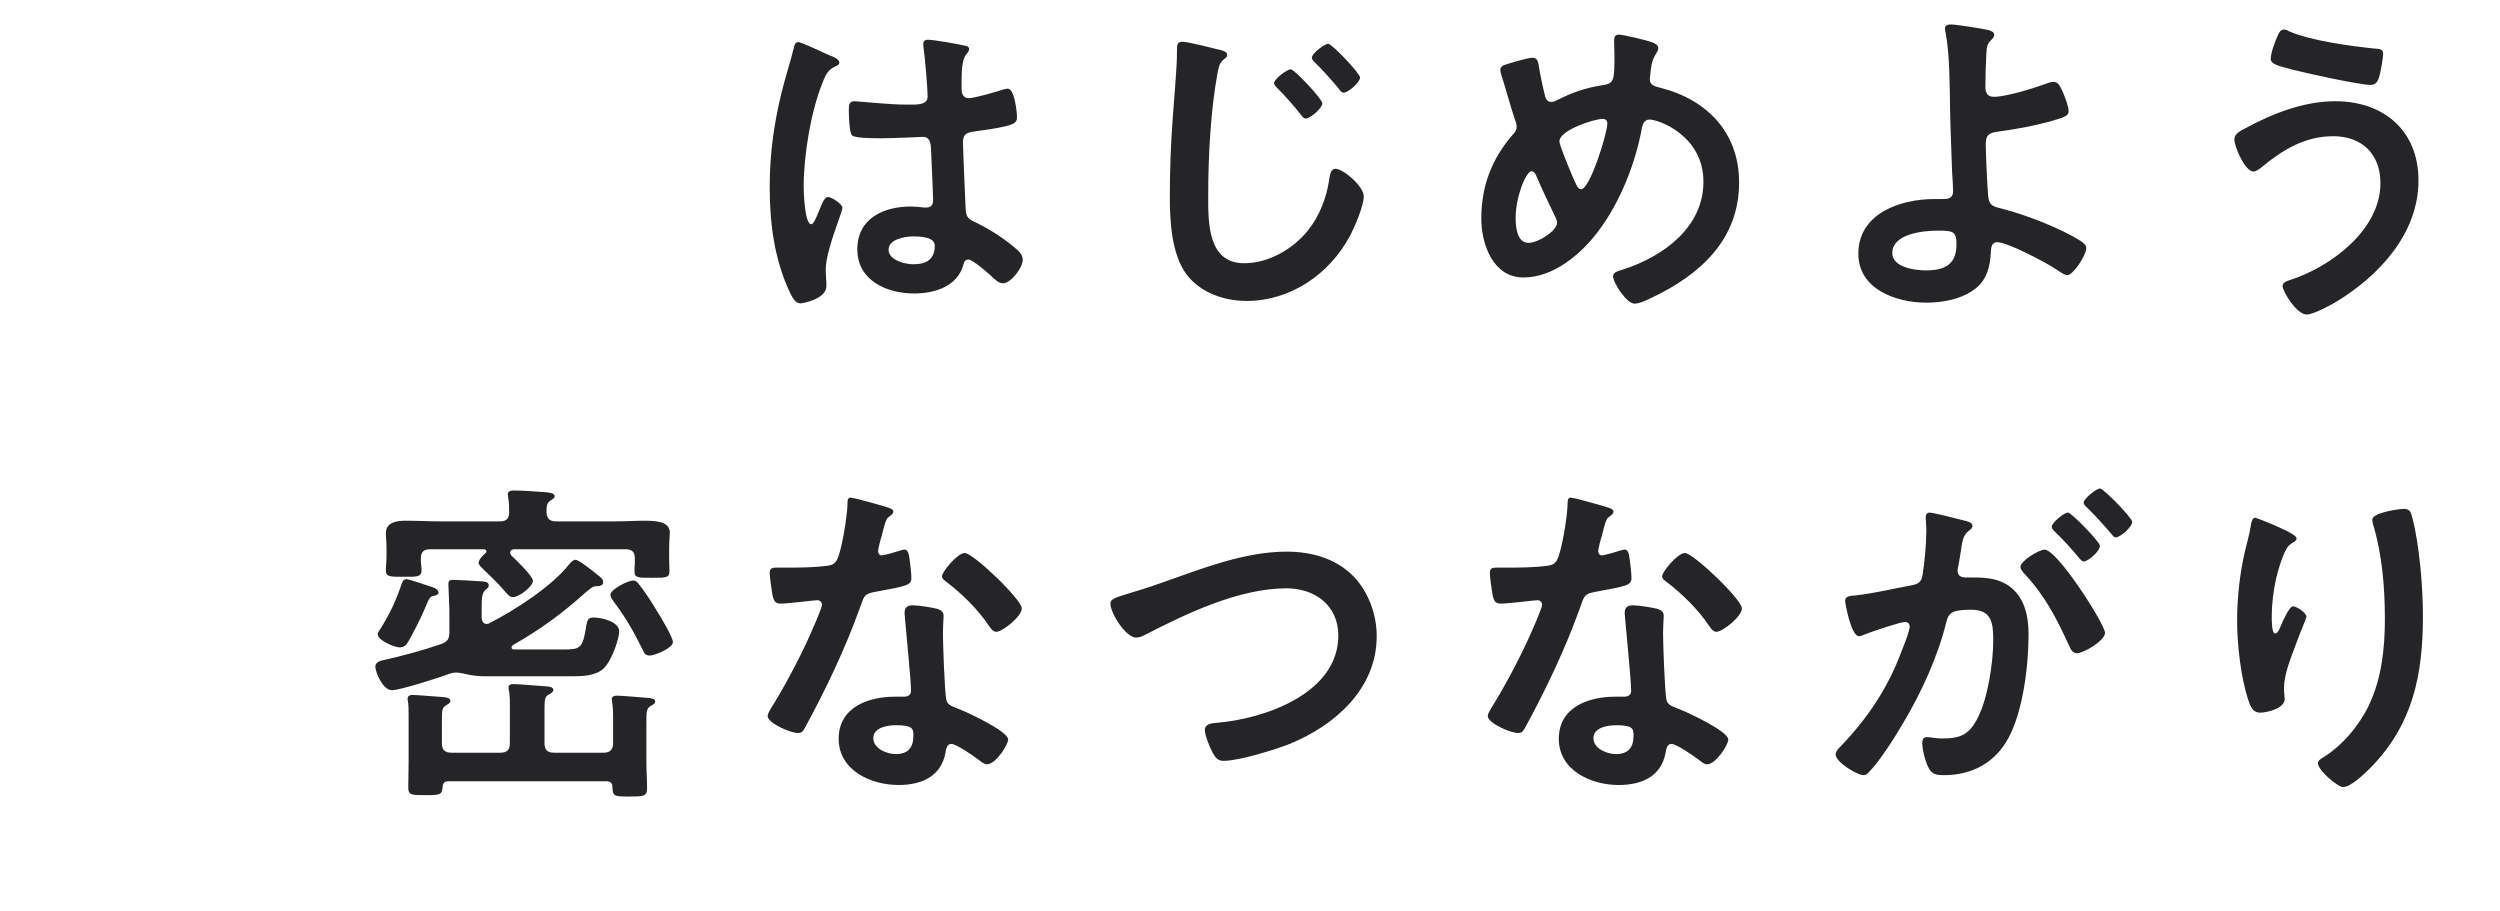 <svg xmlns="http://www.w3.org/2000/svg" data-name="レイヤー 1" viewBox="0 0 736 268.1"><path d="M244.5 16.4c.8.3 2.6 1 2.6 2 0 .6-.4.8-.9 1-2.3 1.1-2.9 2-4.1 5.1-3.4 8.4-5.5 21.3-5.5 30.4 0 1.6.3 11.1 2.2 11.1.7 0 1.2-1.3 2.2-3.6.5-1.1 1.5-4.4 2.7-4.4 1.1 0 4.3 2 4.3 3.2 0 1.4-4.9 12.4-4.9 18.2 0 1.6.2 3.2.2 4.8 0 3.9-7.1 5.1-7.6 5.1-1.7 0-2.5-1.9-3.2-3.3-4.5-9.6-5.9-20.2-5.9-30.8 0-9.7 1.2-18.6 3.5-28 1.1-4.4 2.5-8.7 3.6-13.1.1-.7.4-1.7 1.3-1.7.7 0 3.8 1.4 6.4 2.6 1.3.6 2.5 1.2 3.1 1.4m39.8-2.9c.5.1 1 .3 1 .9 0 .9-.6 1.1-1.1 2-.6 1-1.1 2.7-1.1 7.1v2.8c0 1.4.6 2.6 2.1 2.6 1.7 0 8.2-1.9 10-2.5.4-.1 1.1-.3 1.5-.3 2 0 2.7 6.9 2.7 8.4 0 1.9-.7 2.6-12.5 4.2-2.2.3-3.4.7-3.4 3.2 0 2 .7 17.3.8 19.9.2 2.6 1.2 2.8 3.4 3.9 4 2 7.4 4.2 10.8 7 1.2 1 2.6 2.1 2.6 3.8 0 2.3-3.5 6.9-5.8 6.9-1.1 0-2-.8-2.8-1.5-1.1-1.1-6.1-5.5-7.4-5.5-1 0-1.3.8-1.5 1.6-1.8 6.4-8.5 8.4-14.5 8.4-8 0-16.7-3.8-16.7-13s7.9-12.6 15.7-12.6q1.95 0 3.9.3h.7c1.4 0 2-.8 2-2.1 0-2.5-.5-12-.6-14.9-.1-1 .1-3.8-2.4-3.8-.8 0-7.9.4-11.9.4h-1.3c-2.5 0-6.7-.1-7.6-.8-.9-.6-1-6.3-1-7.6s.1-2.5 1.6-2.5c1.2 0 10.1 1 15.3 1h1.6c2.4 0 4.7-.2 4.7-2.4s-.8-11.8-1.2-14.3c0-.3-.1-.7-.1-1 0-.9.4-1.4 1.4-1.4 1.7 0 9.1 1.3 11.1 1.8m-15.5 56.1c-2.3 0-7.2.8-7.2 3.9s4.8 4.3 7.3 4.3c3.8 0 6.3-1.4 6.3-5.5 0-2.6-4.5-2.7-6.4-2.7m89.1-55.2c1.4.3 3.4.6 3.4 1.8 0 .4-.2.6-.5.9-1.5 1.1-1.8 1.7-2.3 4.1-2.1 11.2-2.8 25-2.8 36.4 0 7.8-.2 19.9 10.6 19.9 7.2 0 14.4-4.2 18.8-9.7 3.4-4.3 5.4-9.5 6.2-14.8.3-1.6.4-3.3 1.9-3.3 2.2 0 8.3 5.1 8.3 8.1 0 2.8-2.7 9.1-4.1 11.7-6 11.2-17.4 19.1-30.4 19.1-6.6 0-13.5-2.4-17.6-7.7-4.5-6-5-15.7-5-23q0-11.85.9-23.7c.3-4.6 1.2-14.2 1.2-18.3v-1.1c0-1.5.1-2.5 1.5-2.5 1.8 0 7.9 1.6 9.9 2.1m31.4 16c0 1.5-3.6 4.5-4.9 4.5-.6 0-1.1-.7-1.4-1.1-2.2-2.8-4.5-5.4-7-7.9-.3-.3-.9-.9-.9-1.4 0-1.3 3.9-4.1 4.9-4.1 1.1 0 9.3 8.8 9.3 10m11.11-7.6c0 1.5-3.6 4.5-4.8 4.5-.6 0-1.1-.6-1.4-1.1-2.2-2.6-4.6-5.4-7.1-7.8-.4-.4-.9-.9-.9-1.4 0-1.3 3.8-4.1 4.8-4.1 1.2 0 9.4 8.8 9.4 9.9m86.09-10.3c.7.3 1.7.7 1.7 1.7 0 .7-.4 1.1-.7 1.7-1.4 2.2-1.4 4-1.7 6.5 0 .2-.1.7-.1.9 0 2 1.9 2.2 3.3 2.6 13.7 3.5 23 13.3 23 27.8 0 16.9-11.5 27.2-25.8 34-1.3.6-3.5 1.7-5 1.7-2.3 0-6.3-6.1-6.3-8.1 0-1.2 1.5-1.5 3.1-2 11.6-3.8 23.5-12.3 23.5-25.8s-13.1-18.3-15.9-18.3c-1.4 0-2 1.3-2.2 2.4-1.9 10.5-6.4 21.9-12.8 30.4-5.1 6.8-13.2 13.7-22.1 13.7s-12.4-9.7-12.4-17.4c0-9.5 3.1-17.6 9.3-24.7.7-.7 1.1-1.3 1.1-2.3 0-.8-.3-1.6-.6-2.4-1.4-4.2-2.5-8.5-3.9-12.8-.1-.4-.3-1-.3-1.5 0-.9.8-1.4 1.6-1.6 1.5-.5 6.6-2 7.9-2 1.6 0 1.7 1.6 1.9 2.9.4 2.4 1.2 6.2 1.8 8.5.3.9.7 1.6 1.8 1.6.7 0 1.1-.2 1.7-.5 4.5-2.3 8.3-3.6 13.3-4.4 3.4-.5 3.6-1.1 3.6-8.7 0-1.5-.1-3-.1-4.4 0-1 .2-1.8 1.4-1.8 1.4 0 8.4 1.7 9.9 2.3M458 64.1c-2-4.1-3.9-8.1-5.7-12.3-.2-.5-.7-1.4-1.4-1.4-1.6 0-4.7 7.4-4.7 13.8 0 2.6.4 7.3 3.8 7.3 2.9 0 8.4-3.6 8.4-5.9 0-.6-.2-1-.4-1.5m1.1-22.5c0 1.3 3.4 9.3 4.1 10.9.9 2 1.3 3.2 2.3 3.2 2.6 0 7.7-16.5 7.7-19.3 0-.9-.5-1.4-1.4-1.4-2.4 0-12.7 3.3-12.7 6.6M585.2 8.8c.7.2 1.9.5 1.9 1.5 0 .6-.5 1.1-.9 1.5-1.2 1.1-1.3 2-1.4 3.8-.2 3.4-.3 6.7-.3 10 0 1.7.6 2.9 2.5 2.9 3.6 0 11.7-2.5 15.2-3.8.8-.3 1.6-.6 2.4-.6 1.4 0 2 1.5 2.7 3 .6 1.5 1.7 4.1 1.7 5.6 0 1.3-.7 1.7-5.6 3.1-4.8 1.3-9.8 2.2-14.8 2.9-2.6.3-4 .7-4 3.7 0 2.2.5 14.3.8 15.9.4 2.6 2.1 2.6 4.6 3.3 6.8 1.8 16.6 5.6 22.5 9.3.7.5 1.7 1.2 1.7 2.1 0 2.1-3.8 8-5.6 8-.9 0-2.6-1.3-3.4-1.8-2.8-1.9-14.2-7.9-17.2-7.9-2 0-1.8 2.3-1.9 3.1-.2 3.9-1.1 7.7-4.2 10.3-4 3.3-9.7 4.4-14.8 4.4-8.8 0-20-3.9-20-14.4 0-11.9 12.4-16.1 22.3-16.1h2c1.7 0 3.6.1 3.6-2.4 0-1-.2-4.3-.3-5.6-.2-6.3-.5-12.5-.6-18.7-.1-6.5-.1-16-1.3-22.2-.1-.4-.2-.9-.2-1.3 0-1 .9-1.2 1.8-1.2 1.5 0 9.1 1.2 10.8 1.6m-28.1 65.7c0 4.2 6.6 5.1 9.8 5.1 5.5 0 9.1-1.6 9.1-7.7 0-3.9-1.2-4-5.5-4s-13.4.9-13.4 6.6M712 53.1c0 15.7-11.6 28.1-24.3 35.8-1.7 1-6.7 3.7-8.6 3.7-3 0-7.1-6.8-7.1-8.4 0-1 1.1-1.4 2-1.7 12-3.8 26.8-14.7 26.8-28.6 0-8.5-5.4-13.8-13.9-13.8s-15.2 4.2-21.4 9.4c-.6.4-1.4 1-2.1 1-2.4 0-5.6-7.2-5.6-9.5 0-1.6 1.8-2.5 3-3.1 8-4.4 17.4-8.1 26.7-8.1 14.2 0 24.5 8.6 24.5 23.3m-41.5-42.5c.4-.9.8-1.9 2-1.9.5 0 1.1.3 1.6.6 6.3 2.7 18.1 4.3 25 5 1.4.1 2.5.1 2.5 1.6 0 1.1-.7 5-1 6.1-.5 2-1.1 3-2.7 3-3.2 0-19.2-3.5-23-4.5-4.2-1.1-6.4-1.6-6.4-3.2 0-1.7 1.3-5.1 2-6.7m-519.9 180c0 .5.4.6.9.6h14.9c4.3 0 5.2-.5 6.1-6.4.4-2.5.7-3 2.3-3 2.3 0 7.5 1.2 7.5 4.1 0 1.8-2 8.5-4.7 11-2.5 2.2-6.5 2.2-9.6 2.2h-25.3c-1.8 0-3.6-.2-5.3-.6-1-.2-2.1-.5-3.1-.5-.8 0-1.1.1-1.8.3-2.9 1.1-14.7 4.9-17.1 4.9-2.8 0-4.9-5.5-4.9-6.9s1.5-1.8 2.6-2c5.7-1.3 11.3-2.8 16.8-4.7 1.9-.7 2.4-1.5 2.4-3.6v-6.4c0-1.5-.3-6.8-.3-7.7 0-1 .6-1.2 1.4-1.2 1.3 0 6 .3 7.4.4s3.1 0 3.1 1.2c0 .6-.4.9-.8 1.2-1.2 1.1-1.3 2.1-1.3 6.1v2.3c.1.9.4 1.8 1.5 1.8.4 0 .6-.1.9-.3 7.3-3.7 18.3-10.8 23.3-17.2.4-.5 1.2-1.4 1.9-1.4.9 0 3.8 2.3 5.5 3.6.5.4.9.7 1.1.9.7.5 1.6 1.2 1.6 2.1 0 1.2-1.6 1.2-2.4 1.2-.9.1-2.1 1.3-2.9 1.9-6.5 5.9-13.6 11.1-21.3 15.4-.2.2-.4.4-.4.7m-22.7-15.2c-1.4.2-1.4.4-3.1 4.4-.6 1.6-4.3 8.9-5.2 10-.5.5-1.1.8-1.9.8-1.6 0-6.5-2.1-6.5-3.9 0-.5.7-1.4 1-1.9 2.5-4 4.4-8 5.9-12.5.3-.8.5-1.8 1.6-1.8.6 0 6.6 2 7.7 2.4.7.2 1.7.7 1.7 1.6 0 .5-.8.8-1.2.9m-4-10.3c0 .4.1.9.1 1.3.1.5.1 1 .1 1.5 0 2-1.3 1.9-5.3 1.9s-5.2.1-5.2-2c0-1.4.2-2.3.2-4.2v-2.1c0-2.1-.2-3.6-.2-4.5 0-3.3 3.3-3.7 5.8-3.7 3.6 0 7.2.2 10.7.2h17.1c1.7 0 2.7-.7 2.7-2.6 0-1.4 0-3-.3-4.5 0-.2-.1-.5-.1-.8 0-1.1 1-1.2 1.9-1.2 2.1 0 6.8.3 9 .5.8.1 2.9.1 2.9 1.2 0 .6-.7.9-1.3 1.3-1.2.8-1.1 2.1-1.1 3.5.1 1.8 1 2.6 2.8 2.6h16.9c3.4 0 6.5-.2 9.2-.2 4.4 0 7.4.6 7.4 3.6 0 1-.2 2.5-.2 4.6v3.2c0 1 .1 2.4.1 3.2 0 2.2-.7 2.2-5.1 2.2-3.9 0-5.2.1-5.2-1.8 0-.8 0-1.6.1-2.3v-1.5c0-2-.8-2.8-2.8-2.8h-32.8c-.5.1-1.1.3-1.1 1 0 .3.1.5.3.8 1.2 1.1 6.4 6.1 6.4 7.5 0 1.6-4 4.8-5.9 4.8-.9 0-1.6-.8-2.7-2.1-1.9-2.2-4.1-4.3-6.2-6.3-.4-.4-1.2-1.1-1.2-1.7 0-1 1.4-2.3 2.1-2.9.2-.2.2-.3.2-.5 0-.4-.3-.5-.7-.6h-15.8c-2 0-2.8.8-2.8 2.8zm53.8 56.5c1.9 0 2.8-.9 2.8-2.8v-4.4c0-2.5.1-5.4-.3-7.8 0-.2-.1-.5-.1-.7 0-1 .9-1.1 1.7-1.1 1 0 8.2.6 9.4.7.5.1 1.7.2 1.7 1 0 .7-.6.9-1.3 1.3-1.4.9-1.3 1.6-1.3 6.6v9.8c0 2.6.2 5.2.2 7.9 0 2.4-1.2 2.4-5.3 2.4-4.4 0-4.8-.1-4.9-2.7 0-1.3-.6-1.8-1.9-1.8h-46.3c-1.3 0-1.7.5-1.8 1.8-.2 2.2-.8 2.3-5.1 2.3-3.9 0-5 0-5-2.2 0-2.5.1-5 .1-7.6v-13.4c0-1.6 0-3.2-.2-4.5-.1-.2-.1-.5-.1-.7 0-1 .9-1.1 1.6-1.1 1 0 7.2.5 8.6.6.8.1 2.4.1 2.4 1.2 0 .5-.4.7-1.2 1.2-1.4.9-1.3 1.3-1.3 6.4v4.8c0 1.9.8 2.8 2.8 2.8h14.4c2 0 2.8-.9 2.8-2.8v-9.6c0-2.1.1-4.3-.3-6 0-.2-.1-.5-.1-.7 0-1.1.9-1.1 1.7-1.1 1.1 0 8.5.6 9.8.7.6.1 1.7.2 1.7 1 0 .6-.5.9-1.2 1.3-1.3.7-1.4 1.3-1.4 4.7v9.7c0 1.9.8 2.8 2.8 2.8zm13.51-28.6c-1.4 0-1.7-1.1-2.2-2.1-2.3-4.7-5-9.4-8.2-13.6-.4-.6-1.1-1.4-1.1-2.2 0-1.6 5.2-4.2 6.7-4.2.8 0 1.1.4 1.6 1 1.6 1.9 3.8 5.3 5.1 7.5 1 1.5 5 8.2 5 9.6 0 1.8-5.3 4-6.9 4m70.19-43.6c.5.2 1.6.5 1.6 1.2s-.7 1.1-1.6 1.8c-.8.7-1.5 4.2-1.8 5.3-.3.8-1.1 4-1.1 4.5 0 .7.4 1.3 1.1 1.3s4.8-1.2 5.7-1.5c.3-.1.7-.2 1-.2 1.2 0 1.3 1.8 1.5 3 .2 1.4.5 3.9.5 5.3 0 2.2-1.2 2.4-10.4 4.1-3.6.6-3.5 1.3-4.7 4.6-4.4 12.3-10.1 24.2-16.3 35.6-.6 1-.9 1.4-2 1.4-2.2 0-8.9-2.9-8.9-5 0-.9 1.3-2.8 1.8-3.6 4.1-6.7 8.9-15.9 11.9-23.1.5-1.1 2.3-5.3 2.3-6.1 0-.6-.5-1.3-1.4-1.3-.8 0-8.5 1-10.8 1-1.7 0-2.1-.9-2.5-3.2-.2-1.2-.7-4.8-.7-5.8 0-1.3.7-1.6 1.8-1.6h4.6c3.4 0 6.9-.1 10.3-.5 1.3-.2 2.2-.3 3-1.6 1.5-2.5 3.2-13.6 3.2-16.8 0-.7 0-1.7.9-1.7 1.1 0 9.4 2.4 11 2.9m14.4 29.8c1.1.3 2 .9 2 2.1 0 .2-.2 3.2-.2 5.3 0 2.9.5 17.3 1 19.4.3 1.5 1.6 1.9 3.1 2.5.3.1.7.3 1 .4 2.3.9 14.1 6.4 14.1 8.8 0 1.6-3.7 7.3-6.2 7.3-1 0-1.9-.9-2.6-1.4-1.5-1.1-6.4-4.6-8-4.6-1.1 0-1.5 1.4-1.6 2.3-1.2 7.3-7.1 9.8-13.9 9.8-8.1 0-17.6-4.3-17.6-13.6s8.7-12.4 16.6-12.4h2.6c1.2 0 2.1-.5 2.1-1.7 0-3.2-1.5-17.7-1.8-21.6 0-.5-.1-.9-.1-1.4 0-1.6.9-2.2 2.4-2.2 1.9 0 5.3.6 7.1 1m-18.7 38.1c0 3.1 4 4.7 6.6 4.7 3.6 0 5.2-1.9 5.2-5.4 0-2-.1-3.1-5.1-3.1-2.4 0-6.7.6-6.7 3.8m43.71-38.2c0 2.4-5.7 6.9-7.5 6.9-1 0-1.7-1.1-2.2-1.8-3.1-4.7-8-9.5-12.5-12.9-.4-.3-1.3-.9-1.3-1.6 0-1.4 4.6-6.9 6.7-6.9 2.5 0 16.8 13.7 16.8 16.3m41.09-7.5c11.7-4.1 24.3-9.2 36.9-9.2 7.3 0 14.5 2 19.7 7.3 4.4 4.6 6.8 11.2 6.8 17.6 0 15.4-12.2 26.2-25.6 31.7-4.3 1.7-15 5-19.5 5-1.7 0-2.4-1-3.2-2.4-.8-1.5-2.3-5.1-2.3-6.7 0-1.8 2.1-2 3.4-2.1 14-1.1 35.9-8.6 35.9-25.7 0-8.9-6.9-13.9-15.3-13.9-13.9 0-29.4 7.4-41.6 13.7-.8.4-1.6.8-2.6.8-3.1 0-7.6-7.2-7.6-10 0-1.3 1.2-1.7 5.4-3 2.3-.7 5.4-1.6 9.6-3.1m131.5-22.2c.5.2 1.6.5 1.6 1.2s-.7 1.1-1.6 1.8c-.8.7-1.5 4.2-1.8 5.3-.3.8-1.1 4-1.1 4.5 0 .7.4 1.3 1.1 1.3s4.8-1.2 5.7-1.5c.3-.1.7-.2 1-.2 1.2 0 1.3 1.8 1.5 3 .2 1.4.5 3.9.5 5.3 0 2.2-1.2 2.4-10.4 4.1-3.6.6-3.5 1.3-4.7 4.6-4.4 12.3-10.1 24.2-16.3 35.6-.6 1-.9 1.4-2 1.4-2.2 0-8.9-2.9-8.9-5 0-.9 1.3-2.8 1.8-3.6 4.1-6.7 8.9-15.9 11.9-23.1.5-1.1 2.3-5.3 2.3-6.1 0-.6-.5-1.3-1.4-1.3-.8 0-8.5 1-10.8 1-1.7 0-2.1-.9-2.5-3.2-.2-1.2-.7-4.8-.7-5.8 0-1.3.7-1.6 1.8-1.6h4.6c3.4 0 6.9-.1 10.3-.5 1.3-.2 2.2-.3 3-1.6 1.5-2.5 3.2-13.6 3.2-16.8 0-.7 0-1.7.9-1.7 1.1 0 9.4 2.4 11 2.9m14.4 29.8c1.1.3 2 .9 2 2.1 0 .2-.2 3.2-.2 5.3 0 2.9.5 17.3 1 19.4.3 1.5 1.6 1.9 3.1 2.5.3.1.7.3 1 .4 2.3.9 14.1 6.4 14.1 8.8 0 1.6-3.7 7.3-6.2 7.3-1 0-1.9-.9-2.6-1.4-1.5-1.1-6.4-4.6-8-4.6-1.1 0-1.5 1.4-1.6 2.3-1.2 7.3-7.1 9.8-13.9 9.8-8.1 0-17.6-4.3-17.6-13.6s8.7-12.4 16.6-12.4h2.6c1.2 0 2.1-.5 2.1-1.7 0-3.2-1.5-17.7-1.8-21.6 0-.5-.1-.9-.1-1.4 0-1.6.9-2.2 2.4-2.2 1.9 0 5.3.6 7.1 1m-18.7 38.1c0 3.1 4 4.7 6.6 4.7 3.6 0 5.2-1.9 5.2-5.4 0-2-.1-3.1-5.1-3.1-2.4 0-6.7.6-6.7 3.8m43.71-38.2c0 2.4-5.7 6.9-7.5 6.9-1 0-1.7-1.1-2.2-1.8-3.1-4.7-8-9.5-12.5-12.9-.4-.3-1.3-.9-1.3-1.6 0-1.4 4.6-6.9 6.7-6.9 2.5 0 16.8 13.7 16.8 16.3m65.29-25.9c.8.2 2.6.5 2.6 1.6 0 .6-.4.9-.9 1.3-1.9 1.4-2.1 3-2.6 6.6-.2 1.1-.4 2.5-.7 4.1-.1.4-.2.8-.2 1.2 0 1.4 1 2 2.2 2h1.2c4 0 7.8 0 11.3 2.2 5 3.3 6.2 9 6.2 14.6 0 9.1-1.6 22.6-6 30.6-4 7.3-10.8 10.8-18.9 10.8-2.2 0-3.6-.2-4.6-2.3-.9-1.7-1.8-5.3-1.8-7.2 0-.9.3-1.7 1.4-1.7 1 0 2.5.4 4.5.4 5.5 0 8-1.2 10.5-6.2 2.9-5.7 4.5-16.1 4.5-22.6 0-4.9-.3-9.1-6.4-9.1-5.6 0-6.7.8-7.4 3.6-2.5 10.2-7.4 20.9-12.8 29.9-2.2 3.8-6.9 11.2-9.9 14.2-.4.5-1 1-1.7 1-1.8 0-8.2-3.8-8.2-6.1 0-.9.8-1.7 1.4-2.3 7.9-8.2 13.9-17.1 17.9-27.8.7-1.8 2.5-6.1 2.5-7.6 0-.9-.7-1.3-1.3-1.3-1.5 0-9.7 2.8-11.5 3.5-.6.2-1.4.7-2.1.7-2.4 0-4.1-9.8-4.1-10.4 0-1.5 1.7-1.5 2.9-1.6 5.6-.6 11.2-2 16.7-3 2-.4 2.9-1 3.2-3.1.6-3.5 1.1-9.3 1.1-12.9 0-1.6-.2-3.7-.2-3.9 0-.8.3-1.5 1.2-1.5 1 0 8.5 1.9 10 2.3m41.61 33.1c0 2.3-6.3 6-8.3 6-1.3 0-1.9-1.3-2.3-2.3-3.8-8.2-7.1-14.7-13.4-21.4-.4-.5-.9-1.1-.9-1.7 0-1.8 5.5-5.1 7.1-5.1 3.8 0 17.8 22 17.8 24.5m-1.5-25.6c0 1.6-3.5 4.6-4.8 4.6-.5 0-1-.7-1.4-1.1-2.2-2.7-4.6-5.3-7.1-7.7-.4-.4-.9-.9-.9-1.4 0-1.2 3.6-4.2 4.8-4.2 1 0 9.4 8.6 9.4 9.8m9.5-7.1c0 1.6-3.6 4.6-4.8 4.6-.6 0-.9-.5-1.4-1.1-2.3-2.7-4.6-5.2-7.1-7.7-.4-.3-1-.9-1-1.4 0-1.2 3.8-4.2 4.8-4.2 1.1 0 9.5 8.7 9.5 9.8m48.39 4.9c0 .6-.7 1.1-1.2 1.3-1 .7-1.3.9-1.9 2-1.2 2.2-2.3 5.9-2.9 8.4-.8 3.6-1.3 7.5-1.3 11.2 0 .8-.1 5.1 1 5.1.8 0 1.4-1.6 1.8-2.6.5-1.1 2.3-5.4 3.5-5.4.9 0 3.9 1.8 3.9 3.1 0 .3-1.5 3.8-2.4 6.2l-.9 2.4c-1.4 3.8-3.3 8.4-3.3 12.4 0 1.4.2 2.5.2 3.2 0 2.8-5.3 4-7.2 4-2.2 0-2.9-1.8-3.5-3.7-2.2-6.5-3.3-16.4-3.3-23.3s.8-14.1 2.3-20.5c.6-2.5 1.3-4.9 1.7-7.4.1-.7.4-2.5 1.3-2.5.3 0 4.7 1.8 5.4 2.1 2.2 1 6.8 2.9 6.8 4m31.6-8.7c1.9 0 2.1 1.2 2.5 2.7 2.1 8 3.1 20.5 3.1 28.8 0 17.3-2.9 32-15.5 44.8-1.6 1.6-5.7 5.6-8 5.6-1.6 0-7.4-4.9-7.4-7 0-.8.9-1.4 1.5-1.7 5.7-3.5 10.8-9.6 13.6-15.6 3.7-7.9 4.6-16.7 4.6-25.2 0-9.2-.8-19.1-3.5-27.9-.1-.4-.2-.9-.2-1.3 0-2.2 8.2-3.2 9.3-3.2" style="fill:#252528;stroke-width:0"/></svg>